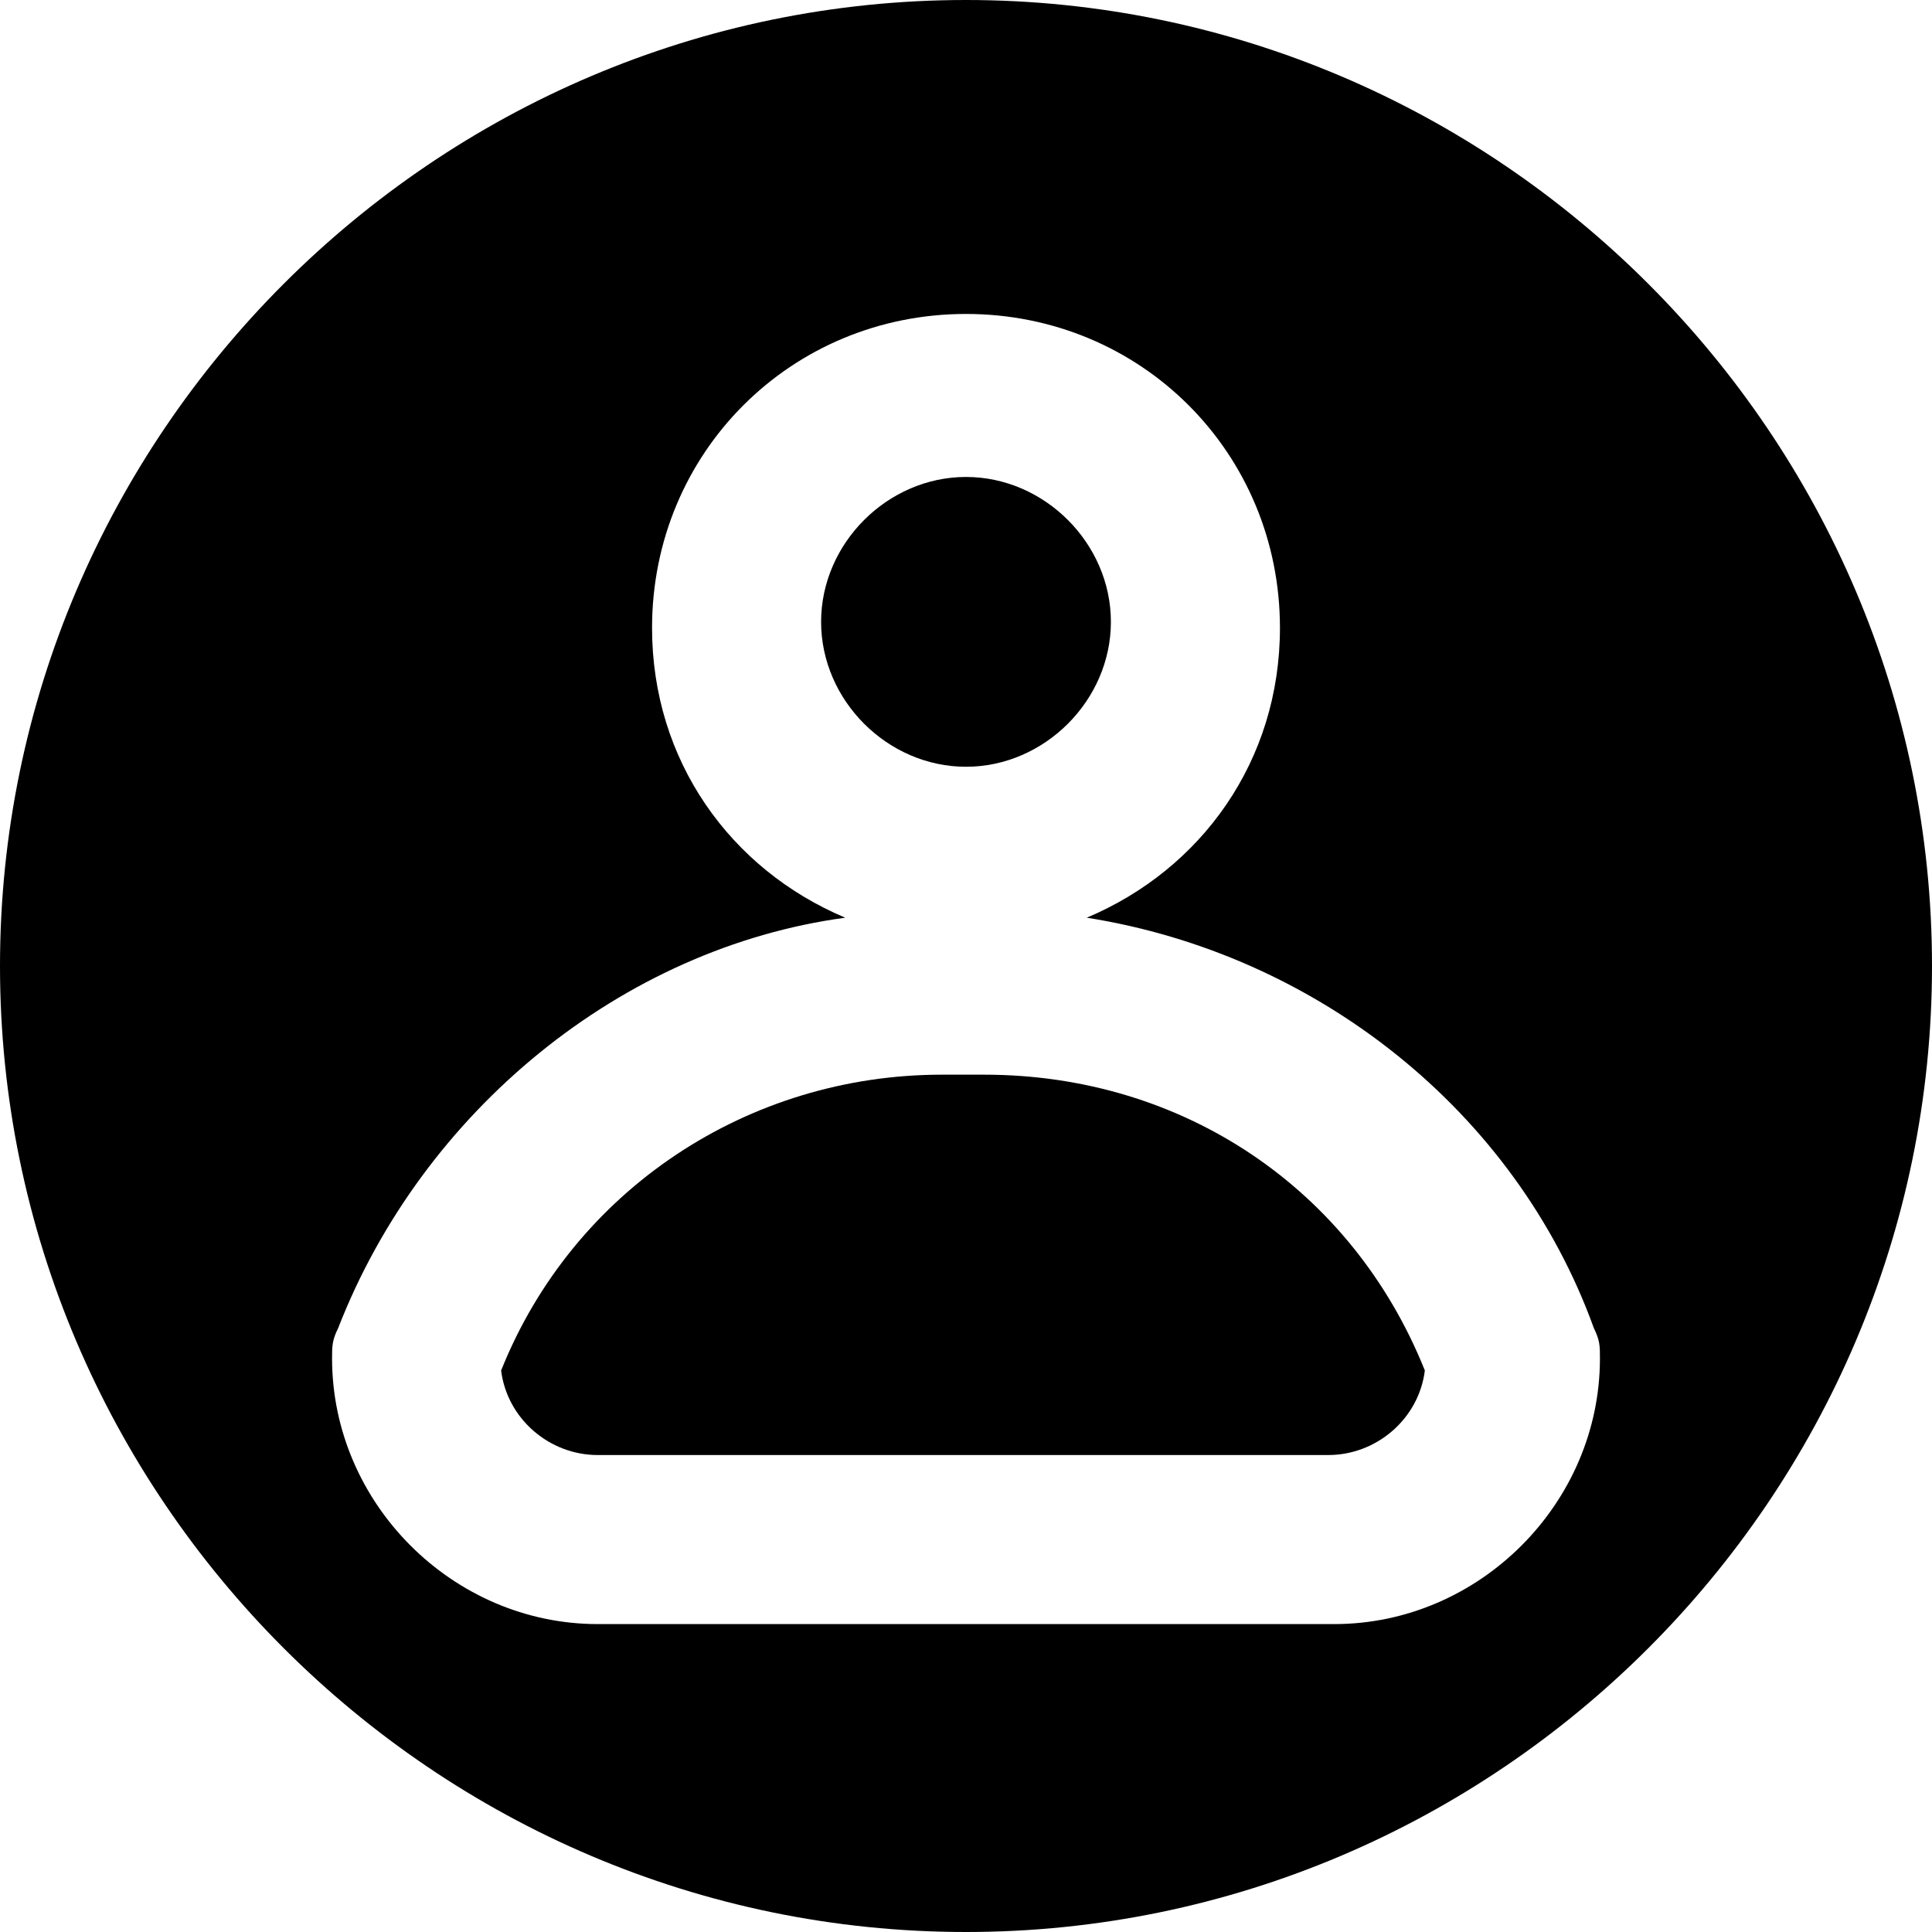 <?xml version="1.0" encoding="utf-8"?>
<!-- Generator: Adobe Illustrator 22.0.0, SVG Export Plug-In . SVG Version: 6.00 Build 0)  -->
<svg version="1.1" id="Layer_1" xmlns="http://www.w3.org/2000/svg" xmlns:xlink="http://www.w3.org/1999/xlink" x="0px" y="0px"
	 viewBox="0 0 32 32" style="enable-background:new 0 0 32 32;" xml:space="preserve">
<title></title>
<g>
	<path d="M16,12.7c1.3,0,2.4-1.1,2.4-2.4c0-1.3-1.1-2.4-2.4-2.4c-1.3,0-2.4,1.1-2.4,2.4C13.6,11.6,14.7,12.7,16,12.7z"/>
	<path d="M16.3,17.8h-0.7c-3.2,0-6.1,1.9-7.3,4.9c0.1,0.8,0.8,1.4,1.6,1.4c0,0,0,0,0,0h12.1h0c0.8,0,1.5-0.6,1.6-1.4
		C22.4,19.7,19.6,17.8,16.3,17.8z"/>
	<path d="M16,0C7.2,0,0,7.2,0,16s7.2,16,16,16c8.8,0,16-7.2,16-16S24.8,0,16,0z M22.1,26.9H9.9c-2.4,0-4.4-2-4.4-4.4
		c0-0.2,0-0.3,0.1-0.5c1.4-3.6,4.7-6.3,8.4-6.8c-1.9-0.8-3.2-2.6-3.2-4.8c0-2.9,2.3-5.2,5.2-5.2c2.9,0,5.2,2.3,5.2,5.2
		c0,2.2-1.3,4-3.2,4.8c3.8,0.6,7.1,3.2,8.4,6.8c0.1,0.2,0.1,0.3,0.1,0.5C26.5,24.9,24.5,26.9,22.1,26.9z"/>
</g>
</svg>
